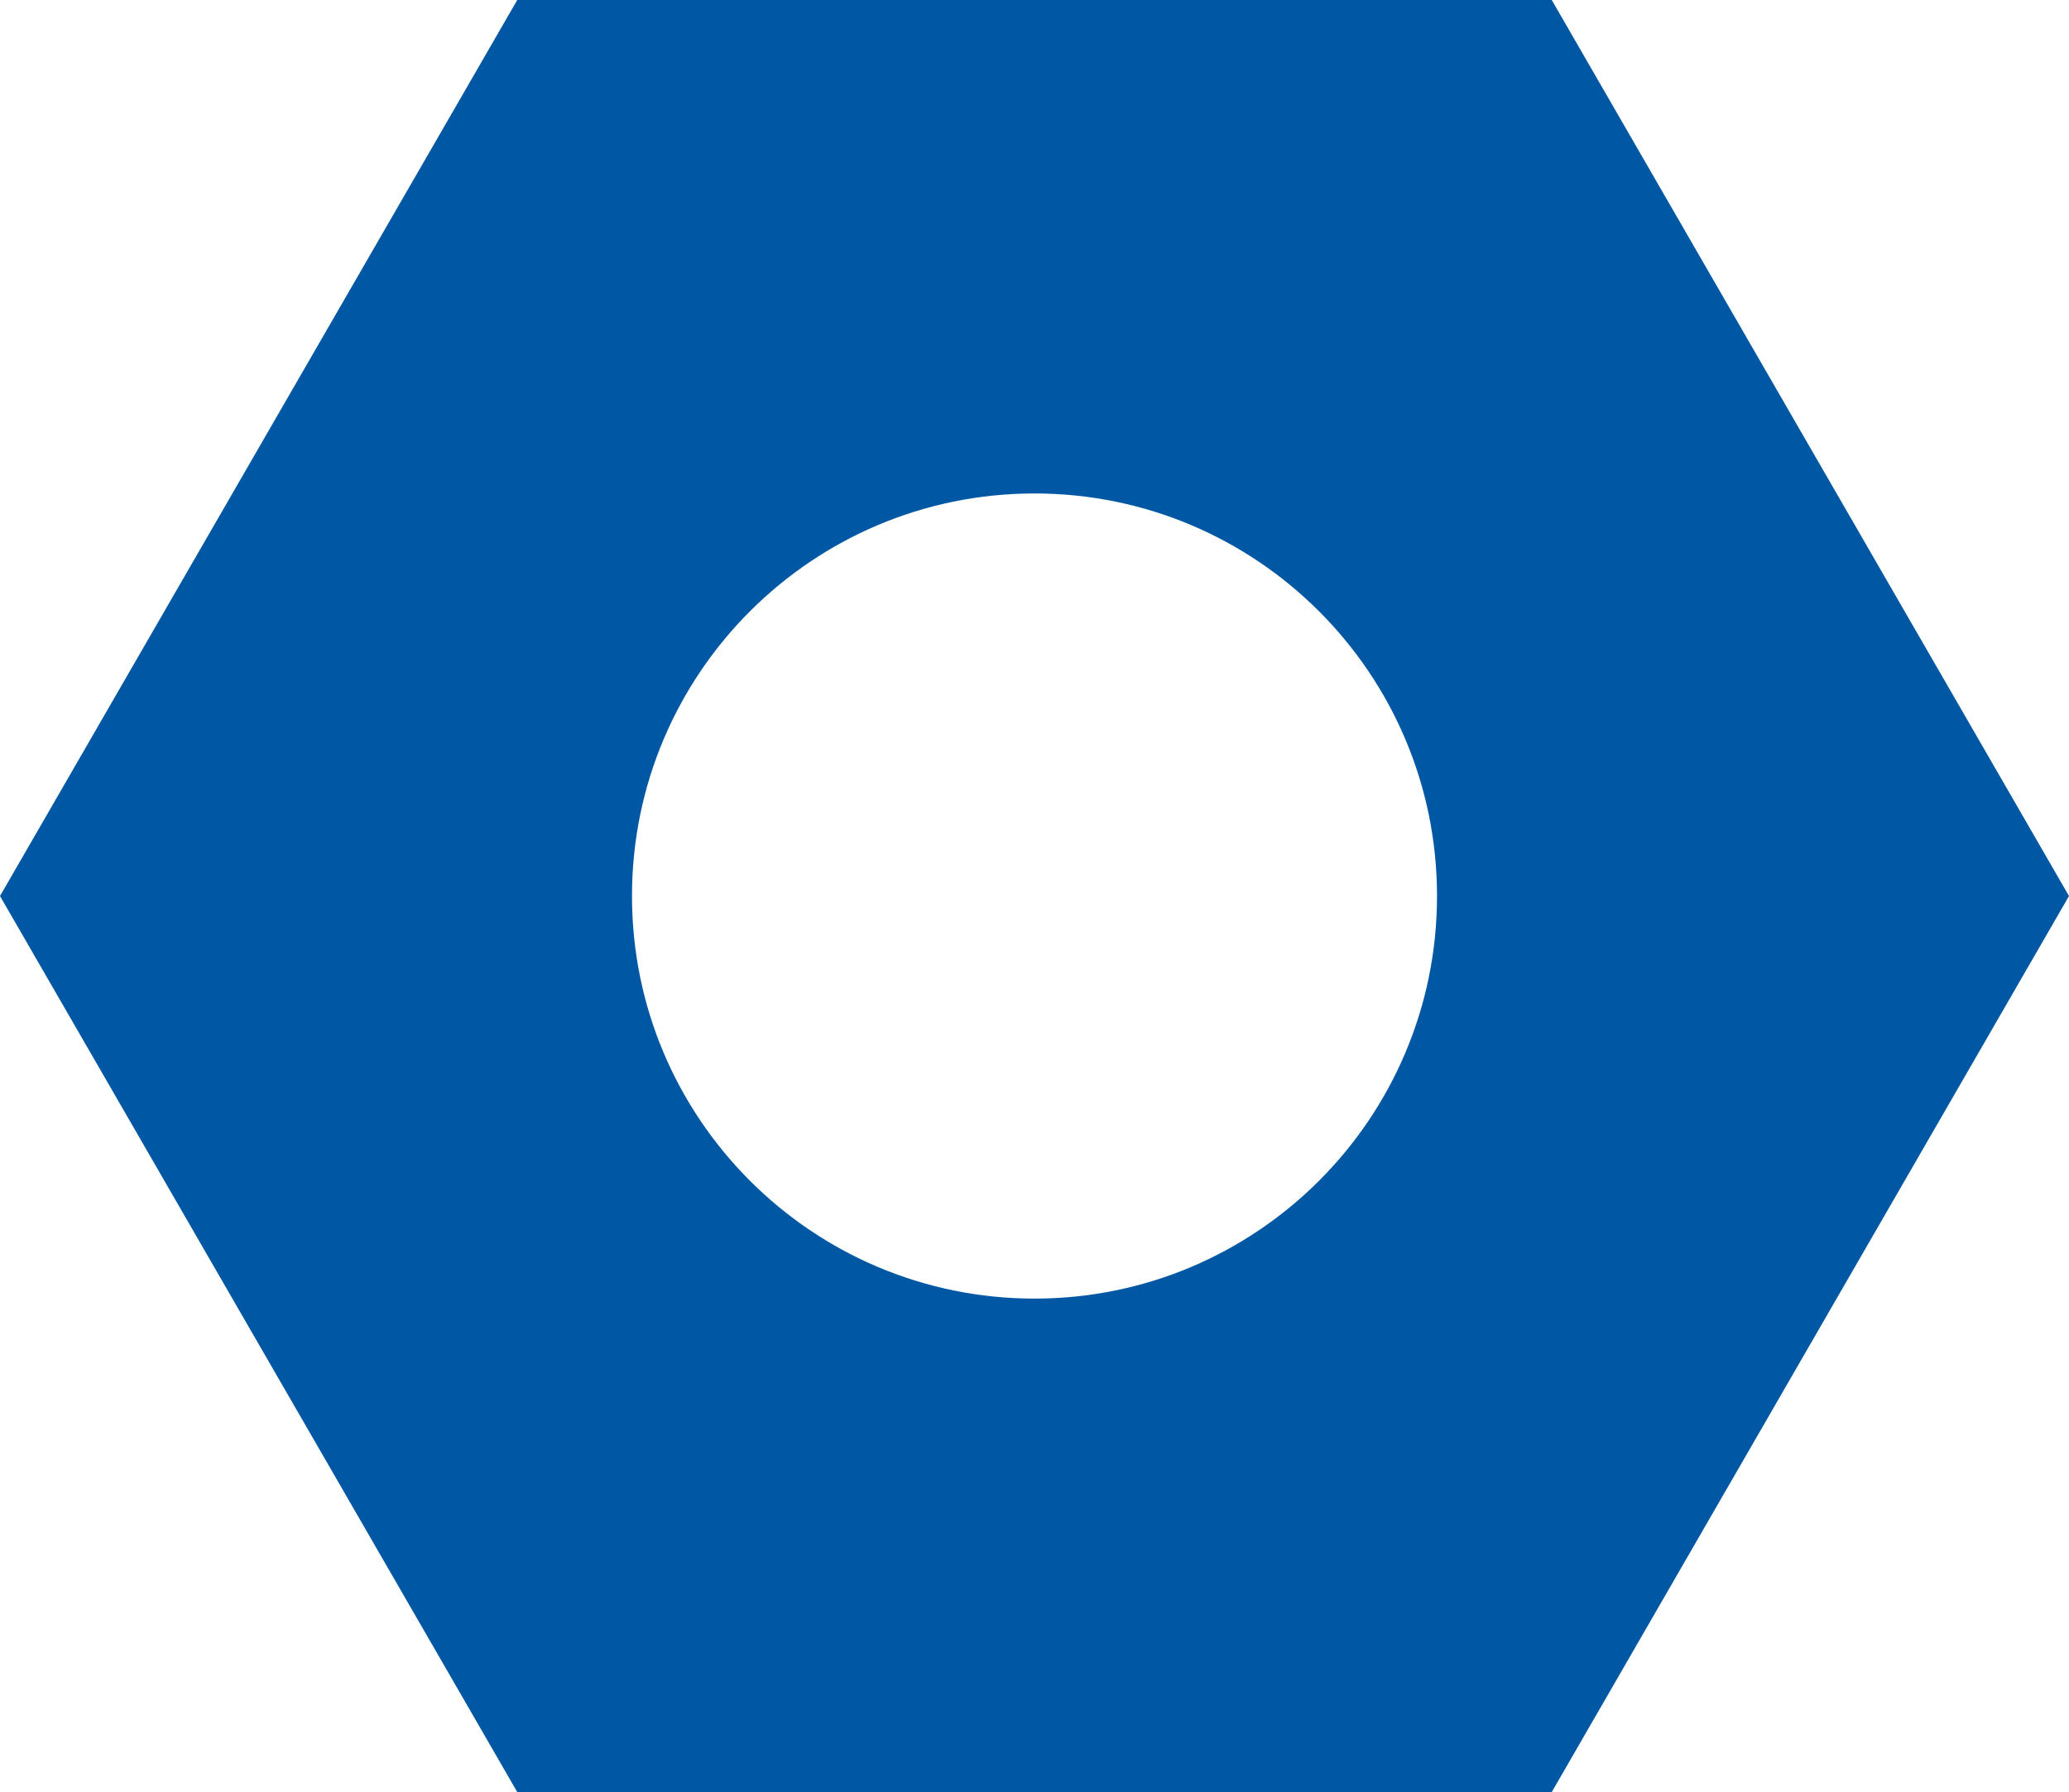 <?xml version="1.0" encoding="utf-8"?>
<!-- Generator: Adobe Illustrator 23.0.1, SVG Export Plug-In . SVG Version: 6.00 Build 0)  -->
<svg version="1.1" id="main" xmlns="http://www.w3.org/2000/svg" xmlns:xlink="http://www.w3.org/1999/xlink" x="0px" y="0px"
	 viewBox="0 0 145 125.574" style="enable-background:new 0 0 145 125.574;" xml:space="preserve">
<style type="text/css">
	.st0{fill:#0058A4;}
</style>
<path class="st0" d="M108.75,0h-72.5L0,62.787l36.25,62.787h72.5L145,62.787L108.75,0z
	 M72.5,90.996c-15.58,0-28.209-12.63-28.209-28.209
	c0-15.58,12.63-28.209,28.209-28.209s28.209,12.63,28.209,28.209
	C100.709,78.366,88.08,90.996,72.5,90.996z"/>
</svg>
